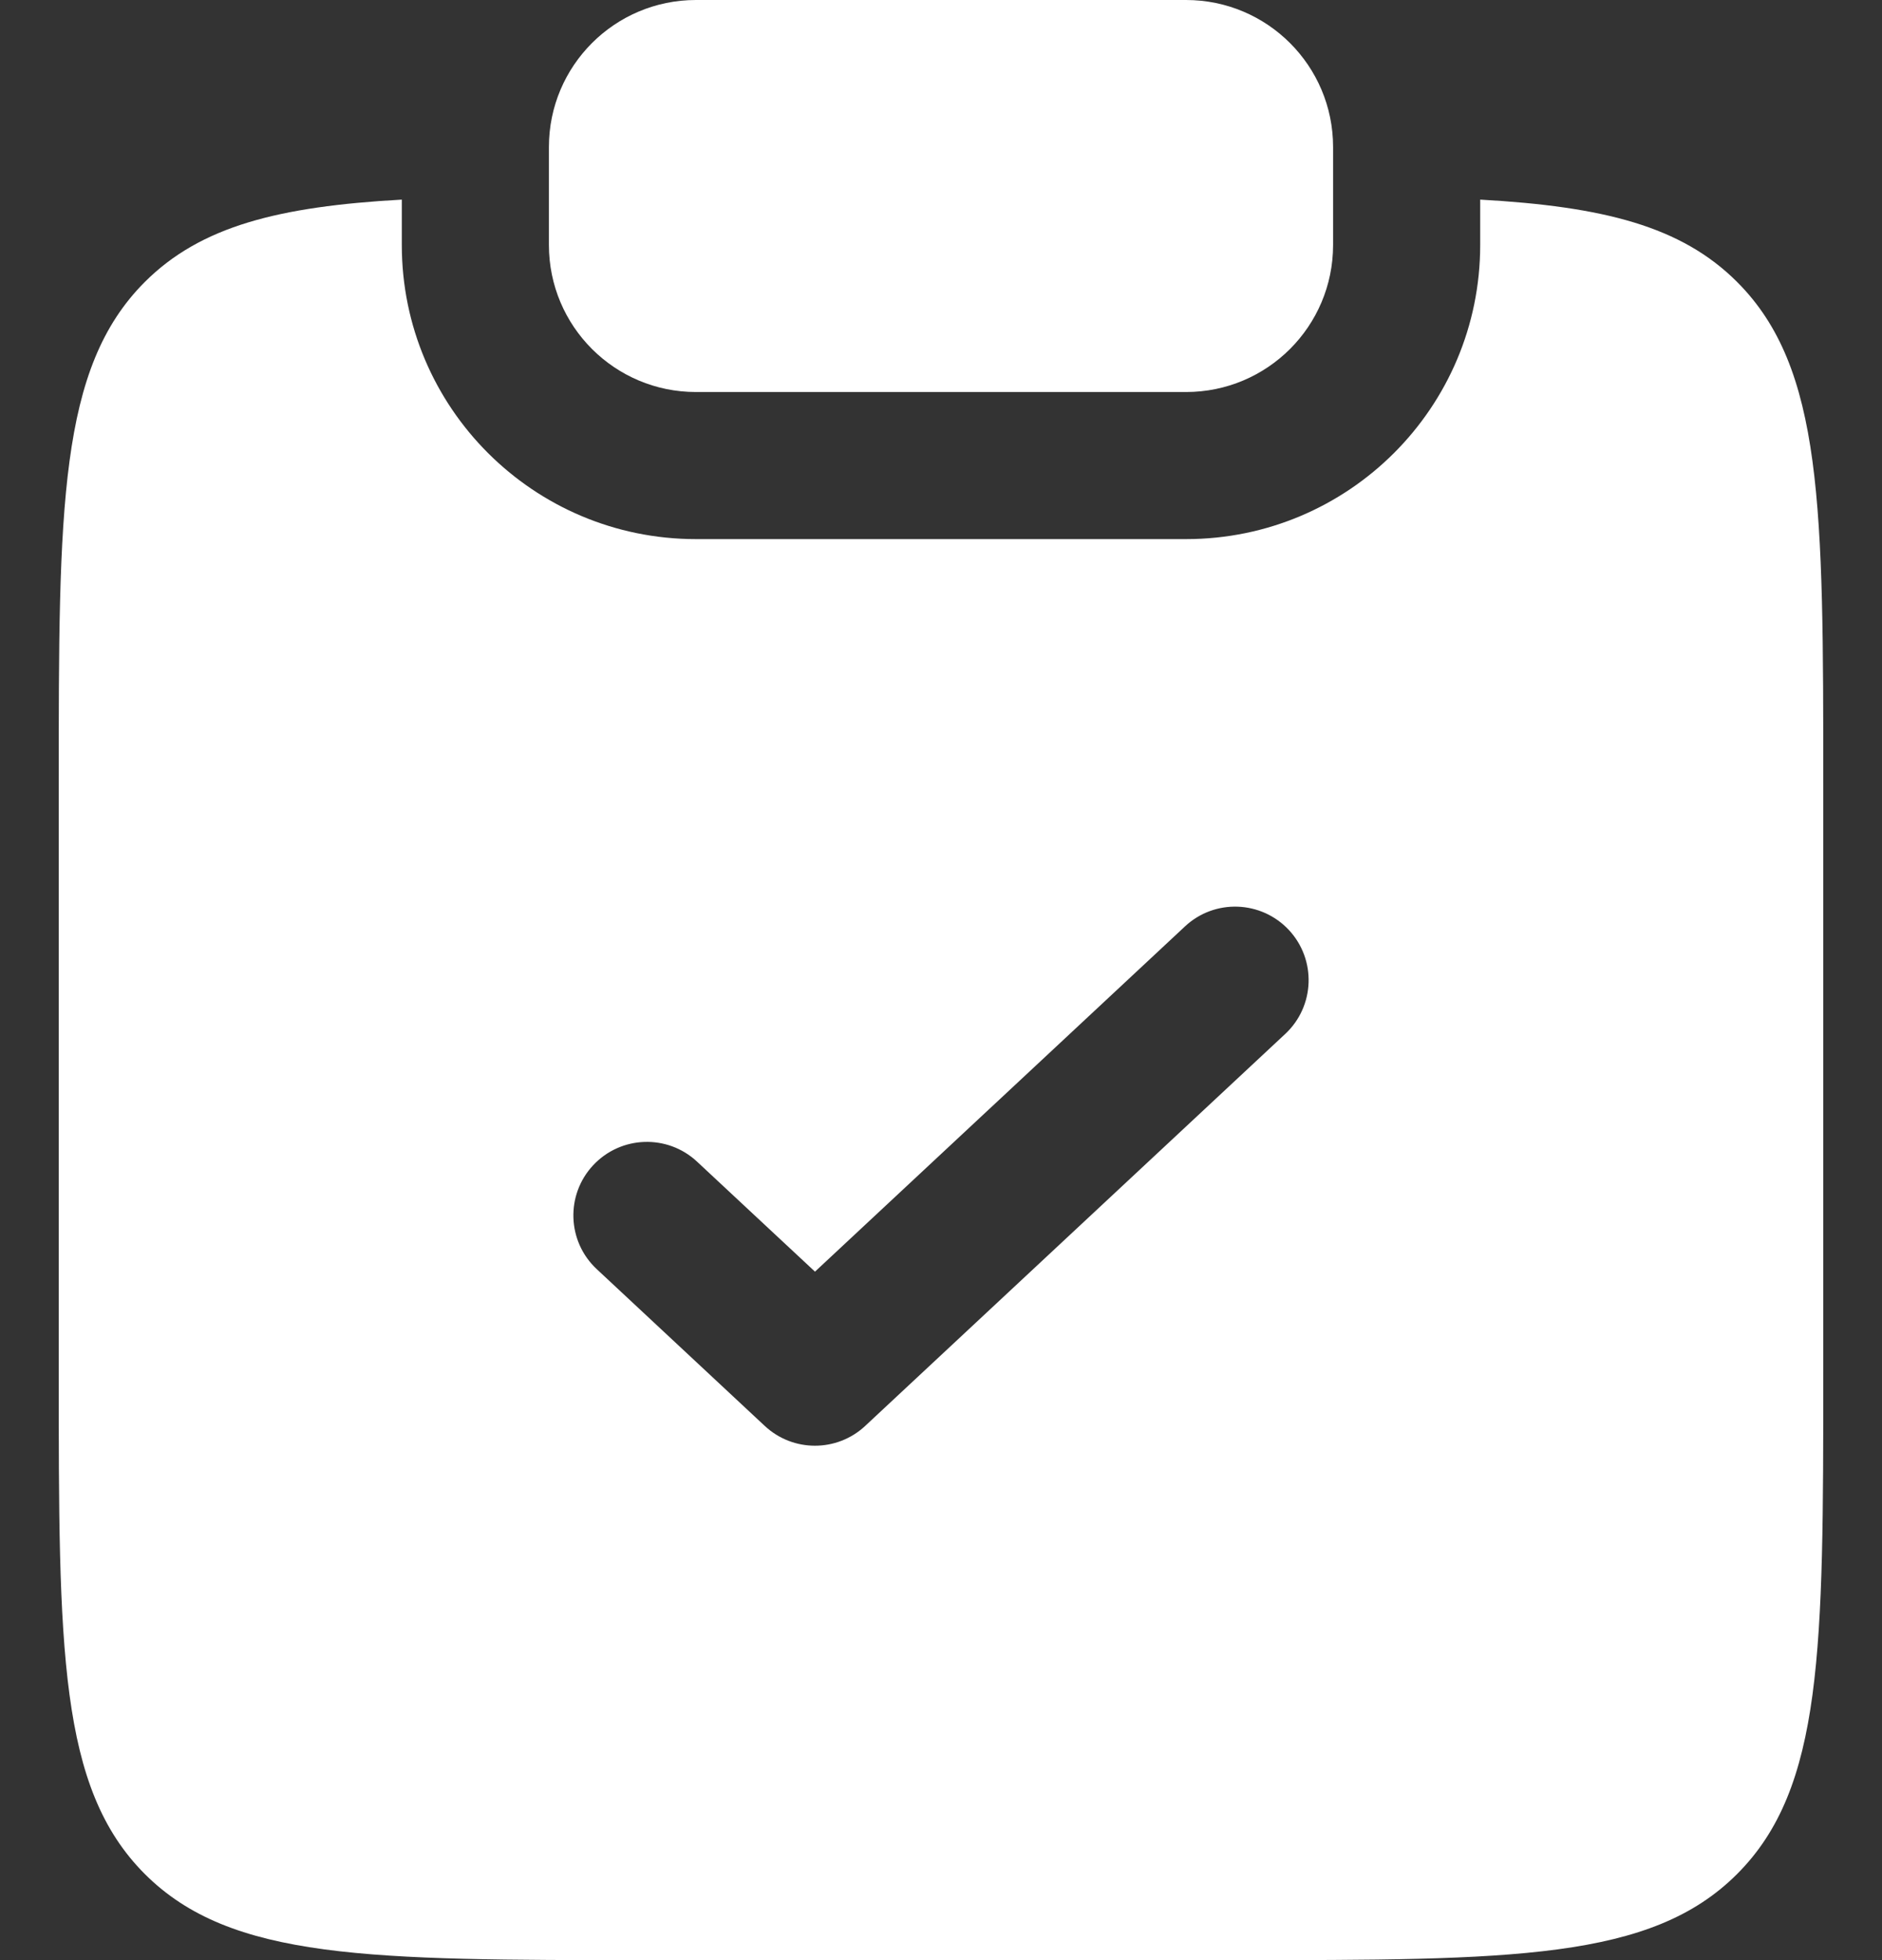 <svg width="24" height="25" viewBox="0 0 24 25" fill="none" xmlns="http://www.w3.org/2000/svg">
<rect x="0" y="0" width="24" height="25" fill="#333333" stroke="none"/>
<path d="M8.875 0C7.839 0 7 0.84 7 1.875V3.125C7 4.161 7.839 5 8.875 5H15.125C16.161 5 17 4.161 17 3.125V1.875C17 0.84 16.161 0 15.125 0H8.875Z" fill="white"/>
<path fill-rule="evenodd" clip-rule="evenodd" d="M5.124 2.546C3.552 2.634 2.559 2.885 1.847 3.596C0.749 4.695 0.749 6.463 0.749 9.999V17.499C0.749 21.035 0.749 22.803 1.847 23.902C2.946 25 4.714 25 8.25 25H15.75C19.286 25 21.054 25 22.152 23.902C23.251 22.803 23.251 21.035 23.251 17.499V9.999C23.251 6.463 23.251 4.695 22.152 3.596C21.441 2.885 20.448 2.634 18.876 2.546V3.125C18.876 5.197 17.197 6.876 15.125 6.876H8.875C6.803 6.876 5.124 5.197 5.124 3.125V2.546ZM16.39 13.187C16.769 12.833 16.789 12.24 16.436 11.861C16.082 11.483 15.489 11.462 15.111 11.816L10.393 16.219L8.889 14.816C8.511 14.463 7.918 14.483 7.564 14.862C7.211 15.24 7.231 15.834 7.61 16.187L9.753 18.187C10.113 18.523 10.672 18.523 11.033 18.187L16.39 13.187Z" fill="white"/>
</svg>
